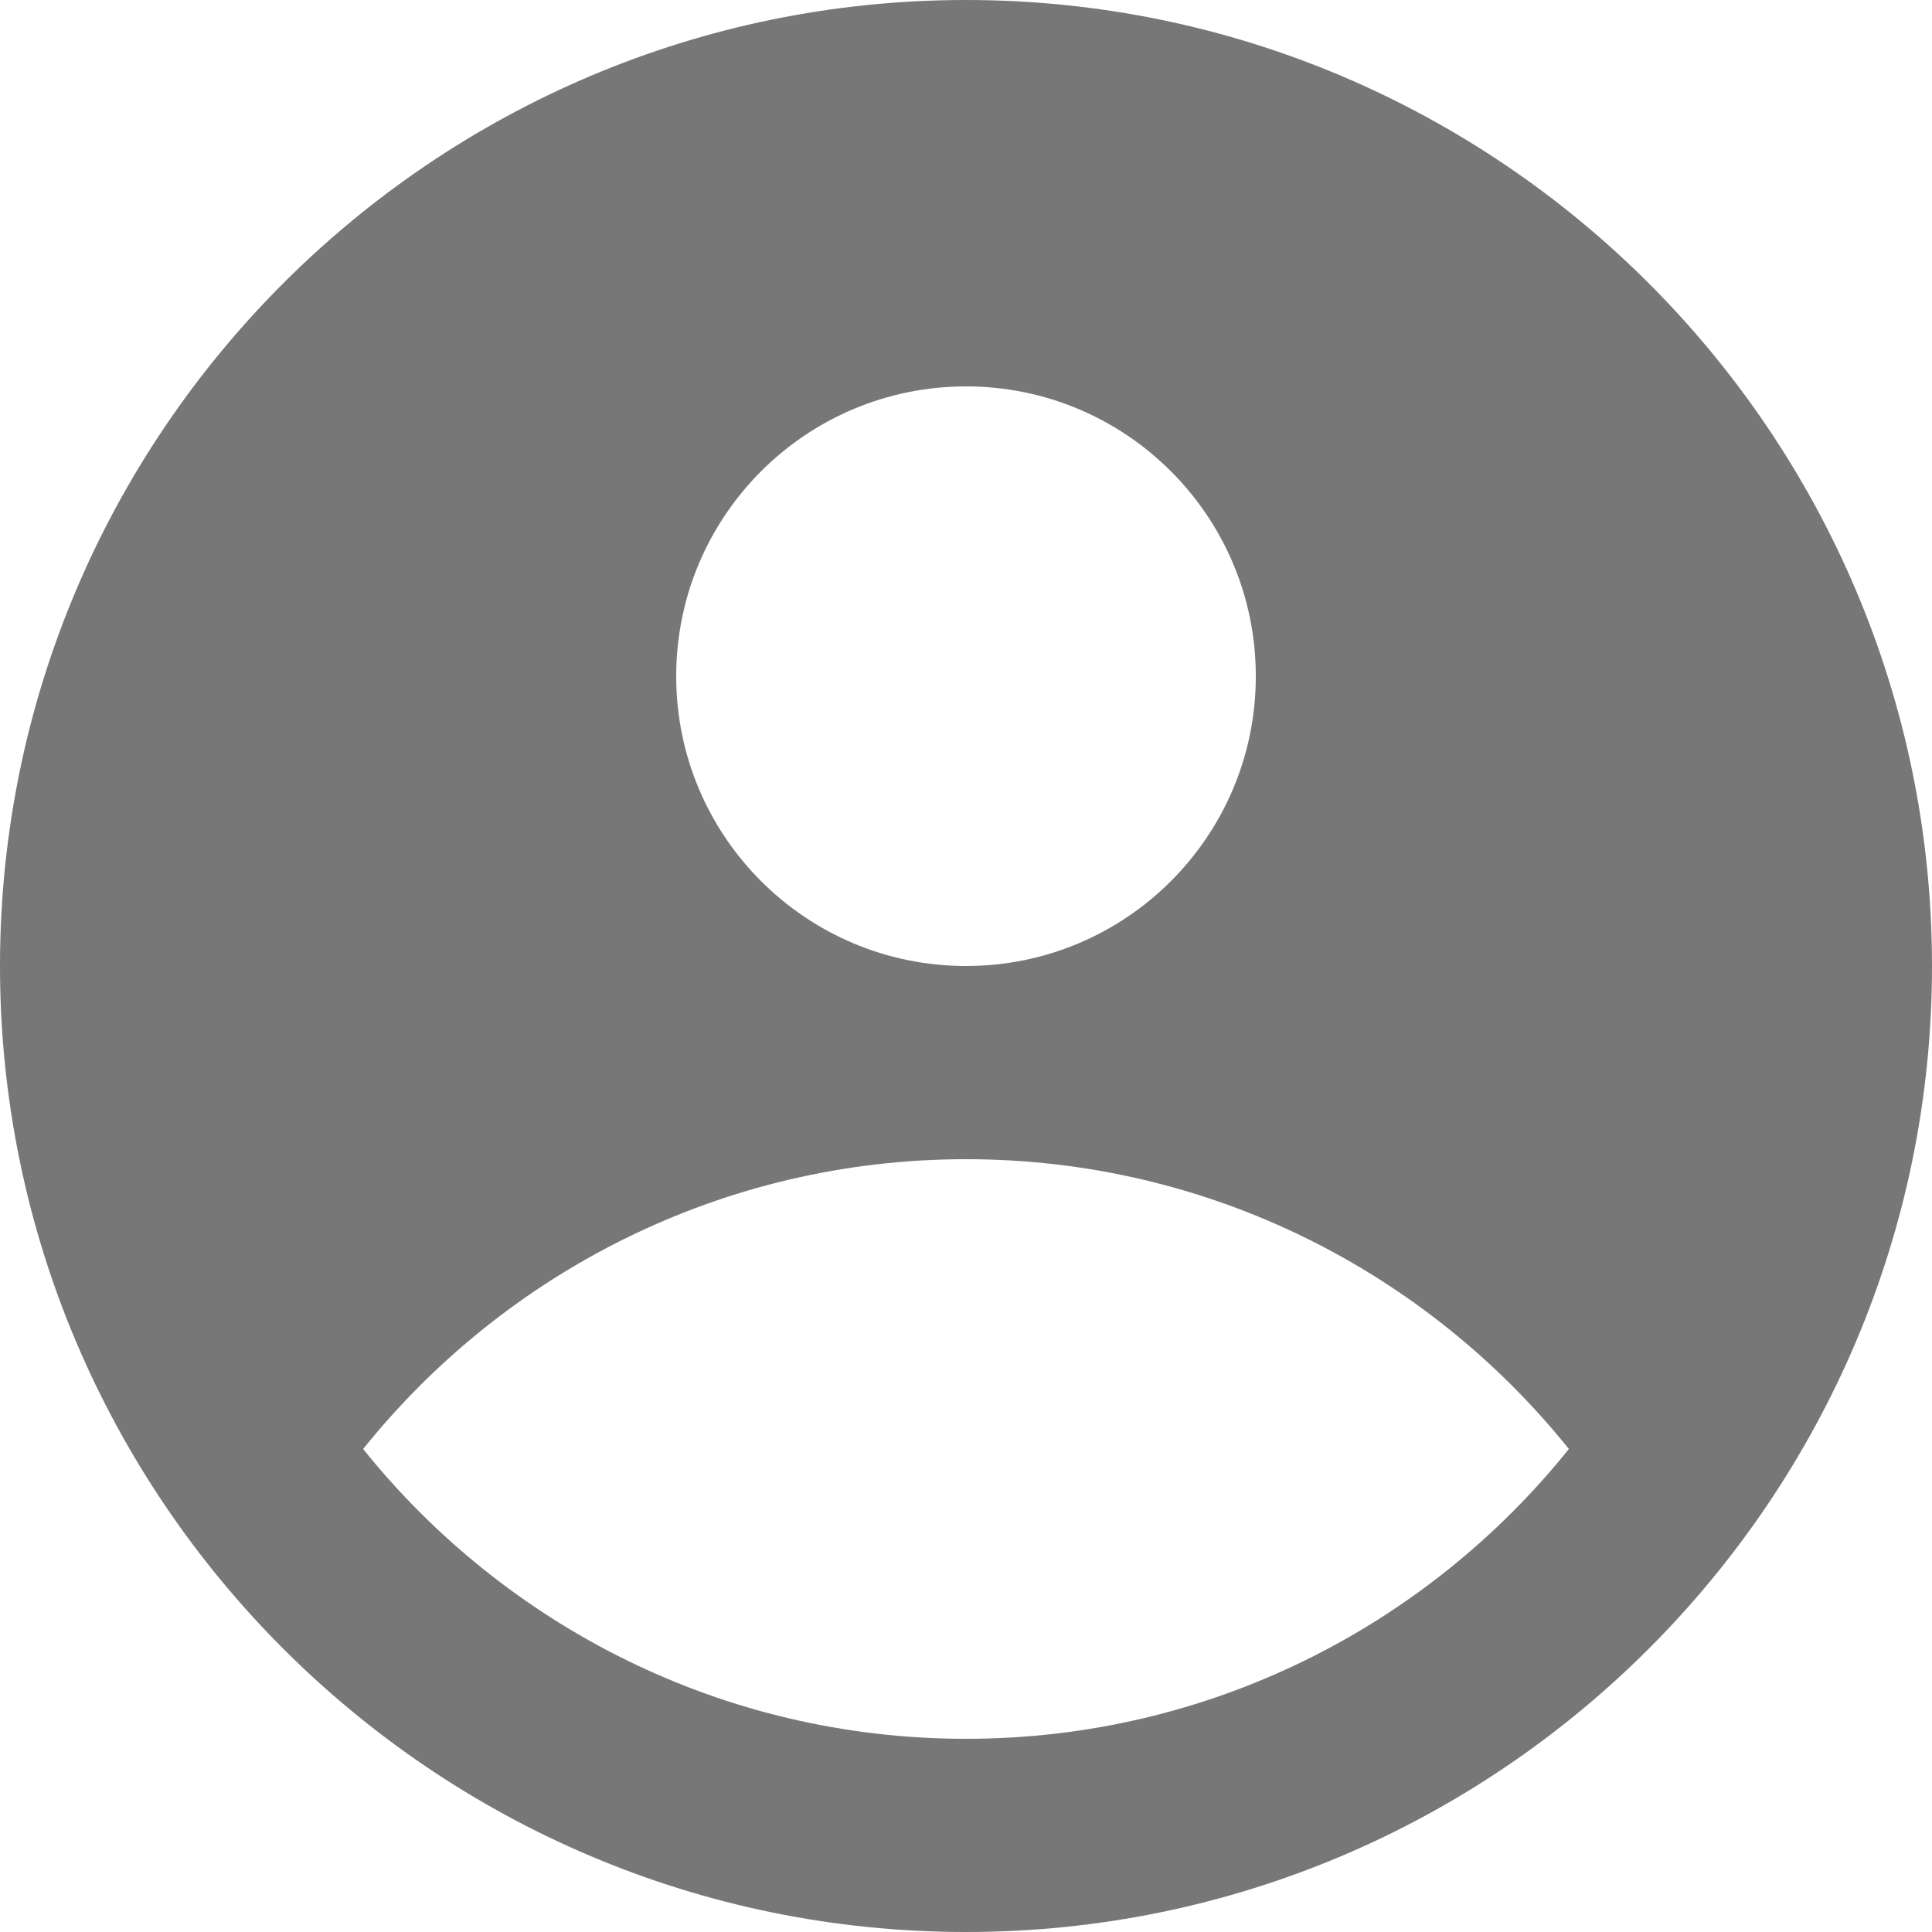<svg width="20" height="20" viewBox="0 0 20 20" fill="none" xmlns="http://www.w3.org/2000/svg">
<path fill-rule="evenodd" clip-rule="evenodd" d="M10 0C15.514 0 20 4.486 20 10C20 15.514 15.514 20 10 20C4.486 20 0 15.514 0 10C0 4.486 4.486 0 10 0ZM16.241 15C14.773 16.828 12.521 18 10 18C7.479 18 5.227 16.828 3.759 15C5.227 13.172 7.479 12 10 12C12.521 12 14.773 13.172 16.241 15ZM10 10C11.657 10 13 8.657 13 7C13 5.343 11.657 4 10 4C8.343 4 7 5.343 7 7C7 8.657 8.343 10 10 10Z" fill="#777777"/>
</svg>
